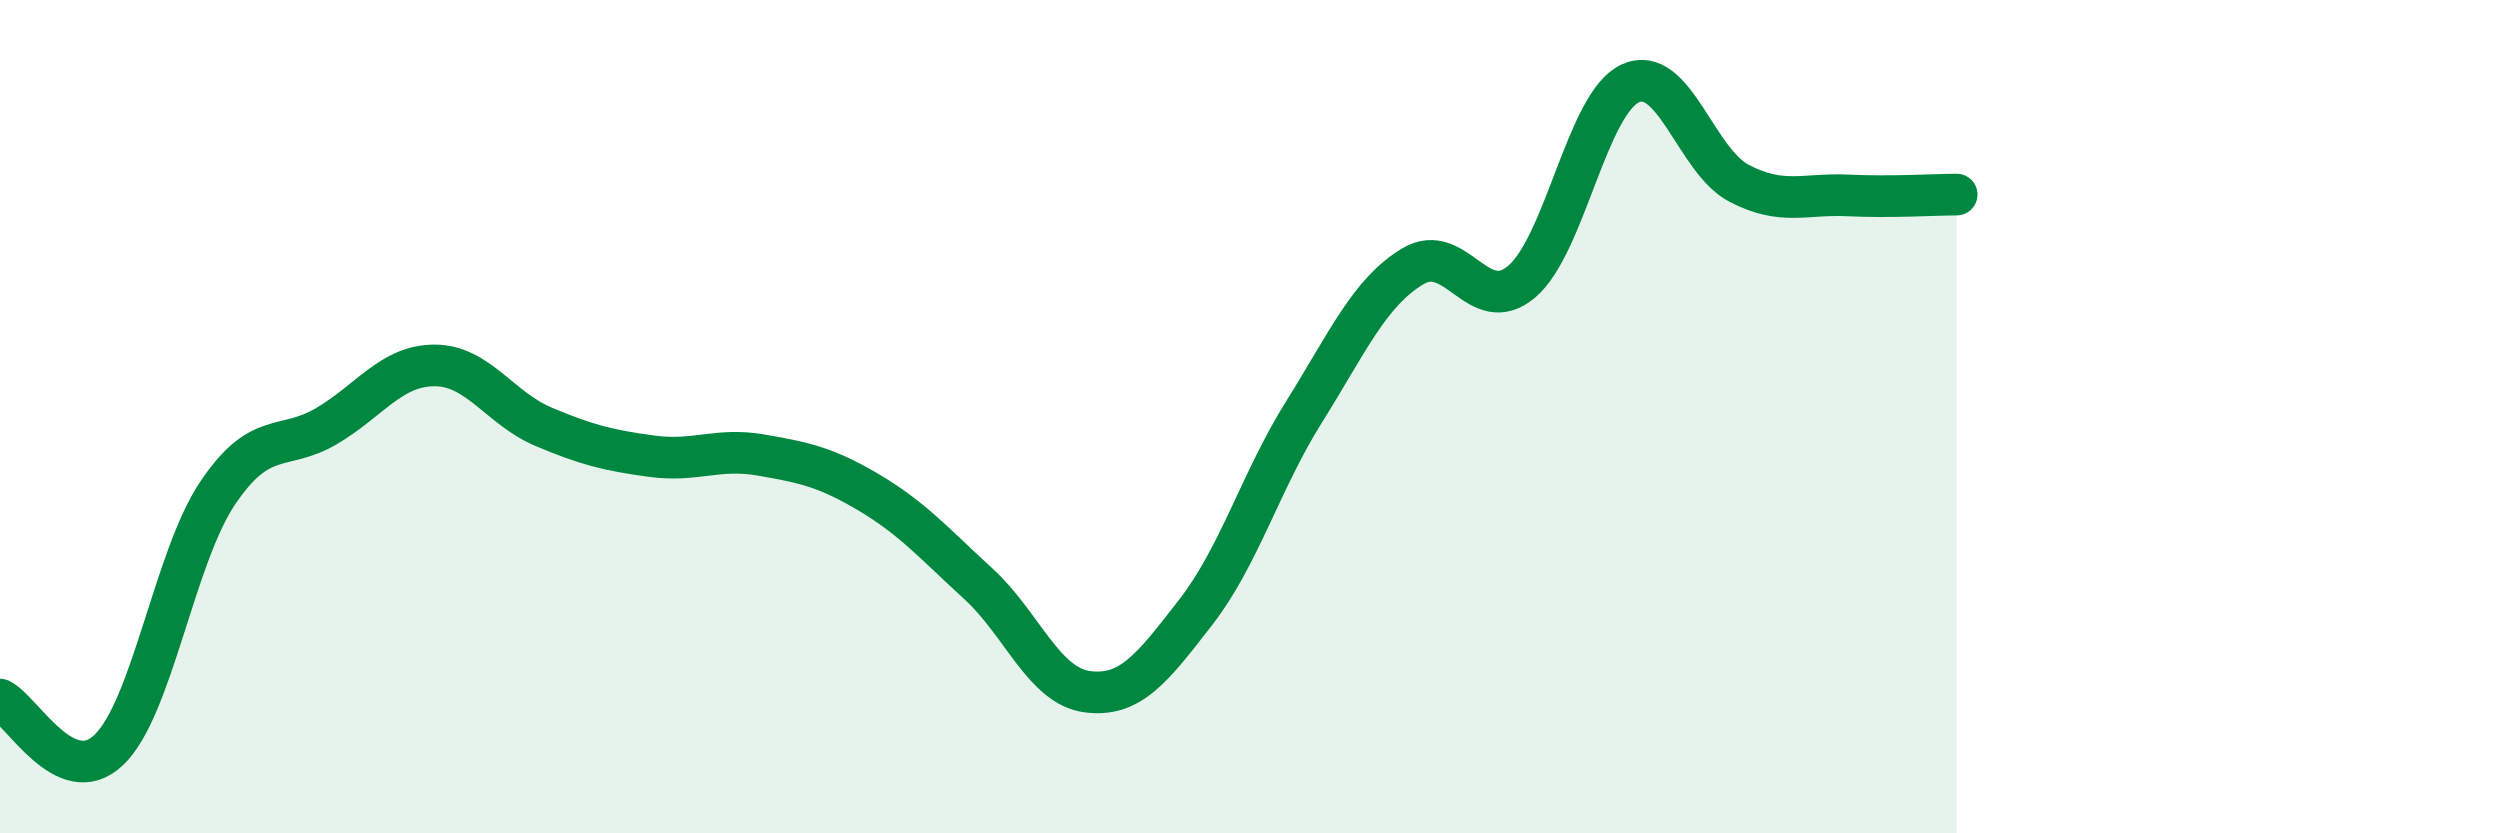 
    <svg width="60" height="20" viewBox="0 0 60 20" xmlns="http://www.w3.org/2000/svg">
      <path
        d="M 0,16.79 C 0.52,17.03 1.57,18.99 2.61,18 C 3.65,17.01 4.18,13.39 5.22,11.84 C 6.26,10.29 6.79,10.84 7.83,10.23 C 8.87,9.62 9.39,8.77 10.43,8.77 C 11.47,8.77 12,9.8 13.04,10.24 C 14.08,10.68 14.61,10.81 15.65,10.95 C 16.69,11.09 17.22,10.74 18.26,10.92 C 19.3,11.1 19.83,11.21 20.87,11.83 C 21.91,12.45 22.44,13.06 23.48,14.01 C 24.52,14.96 25.05,16.46 26.09,16.6 C 27.13,16.74 27.66,16.03 28.7,14.69 C 29.74,13.35 30.26,11.54 31.3,9.88 C 32.34,8.22 32.87,7.01 33.91,6.39 C 34.95,5.77 35.48,7.64 36.52,6.76 C 37.56,5.88 38.09,2.47 39.13,2 C 40.17,1.53 40.7,3.86 41.74,4.4 C 42.78,4.94 43.31,4.64 44.35,4.69 C 45.39,4.74 46.44,4.67 46.96,4.67L46.96 20L0 20Z"
        fill="#008740"
        opacity="0.1"
        stroke-linecap="round"
        stroke-linejoin="round"
      />
      <path
        d="M 0,16.79 C 0.52,17.03 1.57,18.99 2.61,18 C 3.65,17.01 4.18,13.39 5.22,11.84 C 6.26,10.29 6.79,10.84 7.83,10.23 C 8.87,9.62 9.39,8.77 10.43,8.77 C 11.47,8.77 12,9.8 13.04,10.24 C 14.08,10.68 14.61,10.81 15.65,10.95 C 16.69,11.09 17.22,10.74 18.26,10.92 C 19.3,11.1 19.83,11.21 20.87,11.83 C 21.91,12.45 22.44,13.06 23.48,14.01 C 24.52,14.96 25.05,16.46 26.09,16.6 C 27.13,16.74 27.66,16.03 28.7,14.69 C 29.74,13.35 30.26,11.54 31.3,9.88 C 32.34,8.22 32.87,7.01 33.91,6.39 C 34.95,5.77 35.48,7.64 36.52,6.76 C 37.56,5.88 38.09,2.47 39.13,2 C 40.17,1.53 40.7,3.86 41.74,4.4 C 42.78,4.94 43.31,4.64 44.35,4.69 C 45.39,4.74 46.44,4.67 46.96,4.67"
        stroke="#008740"
        stroke-width="1"
        fill="none"
        stroke-linecap="round"
        stroke-linejoin="round"
      />
    </svg>
  